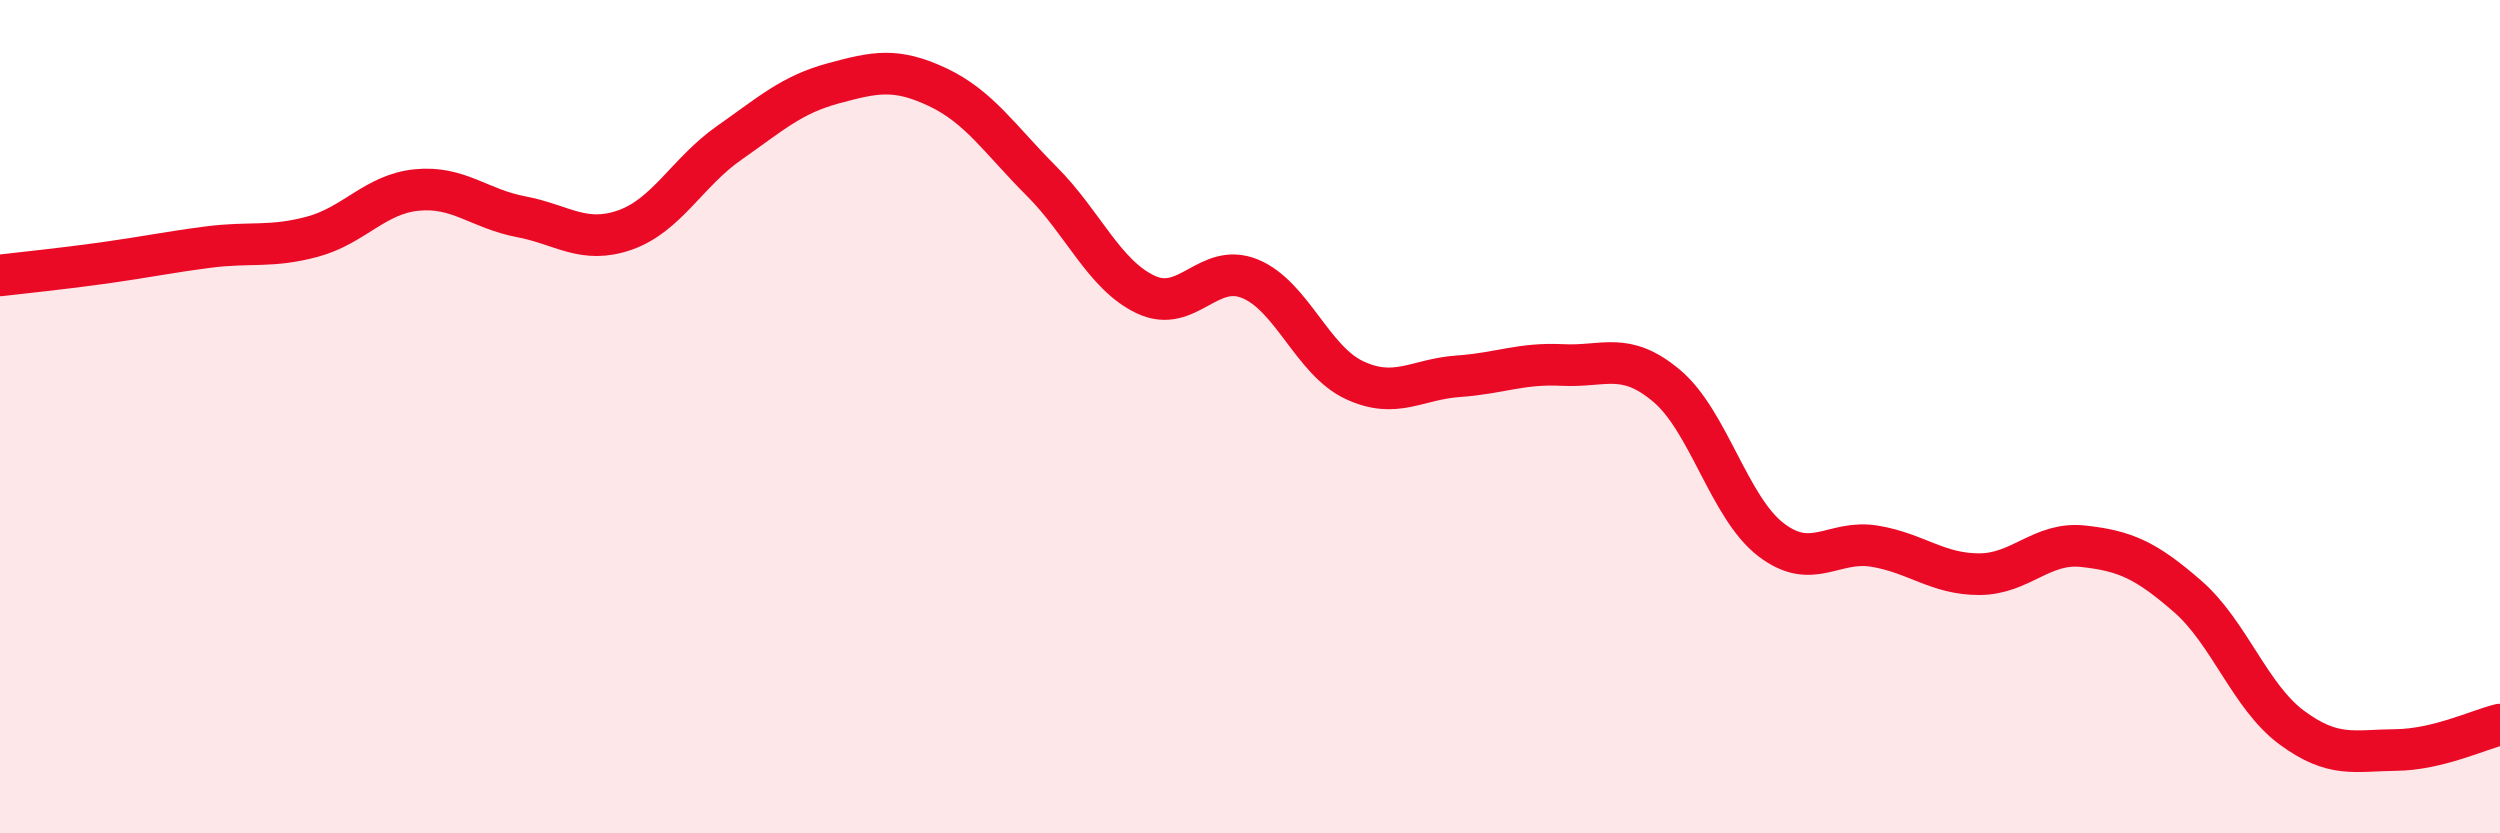 
    <svg width="60" height="20" viewBox="0 0 60 20" xmlns="http://www.w3.org/2000/svg">
      <path
        d="M 0,6.61 C 0.5,6.55 1.5,6.45 2.5,6.31 C 3.5,6.17 4,6.06 5,5.93 C 6,5.8 6.5,5.95 7.5,5.68 C 8.5,5.41 9,4.66 10,4.56 C 11,4.46 11.5,5.01 12.5,5.2 C 13.5,5.39 14,5.87 15,5.52 C 16,5.17 16.5,4.13 17.5,3.43 C 18.5,2.73 19,2.27 20,2 C 21,1.73 21.5,1.62 22.5,2.09 C 23.5,2.56 24,3.35 25,4.35 C 26,5.35 26.5,6.6 27.5,7.07 C 28.5,7.54 29,6.28 30,6.69 C 31,7.1 31.5,8.65 32.5,9.12 C 33.5,9.59 34,9.1 35,9.03 C 36,8.96 36.5,8.71 37.5,8.76 C 38.5,8.81 39,8.42 40,9.26 C 41,10.1 41.5,12.18 42.5,12.95 C 43.5,13.72 44,12.94 45,13.11 C 46,13.28 46.5,13.78 47.5,13.78 C 48.5,13.78 49,13 50,13.11 C 51,13.22 51.5,13.44 52.5,14.31 C 53.5,15.18 54,16.72 55,17.46 C 56,18.2 56.5,18.01 57.5,18 C 58.5,17.99 59.5,17.51 60,17.39L60 20L0 20Z"
        fill="#EB0A25"
        opacity="0.1"
        stroke-linecap="round"
        stroke-linejoin="round"
      />
      <path
        d="M 0,6.61 C 0.5,6.55 1.5,6.45 2.5,6.31 C 3.5,6.17 4,6.06 5,5.93 C 6,5.8 6.5,5.95 7.5,5.68 C 8.5,5.41 9,4.66 10,4.56 C 11,4.46 11.5,5.01 12.5,5.2 C 13.5,5.39 14,5.87 15,5.52 C 16,5.17 16.5,4.13 17.5,3.43 C 18.5,2.73 19,2.27 20,2 C 21,1.73 21.5,1.62 22.5,2.09 C 23.5,2.56 24,3.35 25,4.35 C 26,5.35 26.5,6.6 27.5,7.07 C 28.5,7.54 29,6.28 30,6.69 C 31,7.1 31.5,8.65 32.5,9.12 C 33.5,9.59 34,9.1 35,9.03 C 36,8.96 36.5,8.71 37.5,8.76 C 38.5,8.81 39,8.42 40,9.26 C 41,10.1 41.5,12.18 42.5,12.95 C 43.5,13.72 44,12.94 45,13.11 C 46,13.28 46.5,13.78 47.5,13.78 C 48.5,13.78 49,13 50,13.11 C 51,13.22 51.5,13.44 52.5,14.31 C 53.5,15.18 54,16.72 55,17.46 C 56,18.2 56.5,18.01 57.5,18 C 58.5,17.99 59.5,17.51 60,17.39"
        stroke="#EB0A25"
        stroke-width="1"
        fill="none"
        stroke-linecap="round"
        stroke-linejoin="round"
      />
    </svg>
  